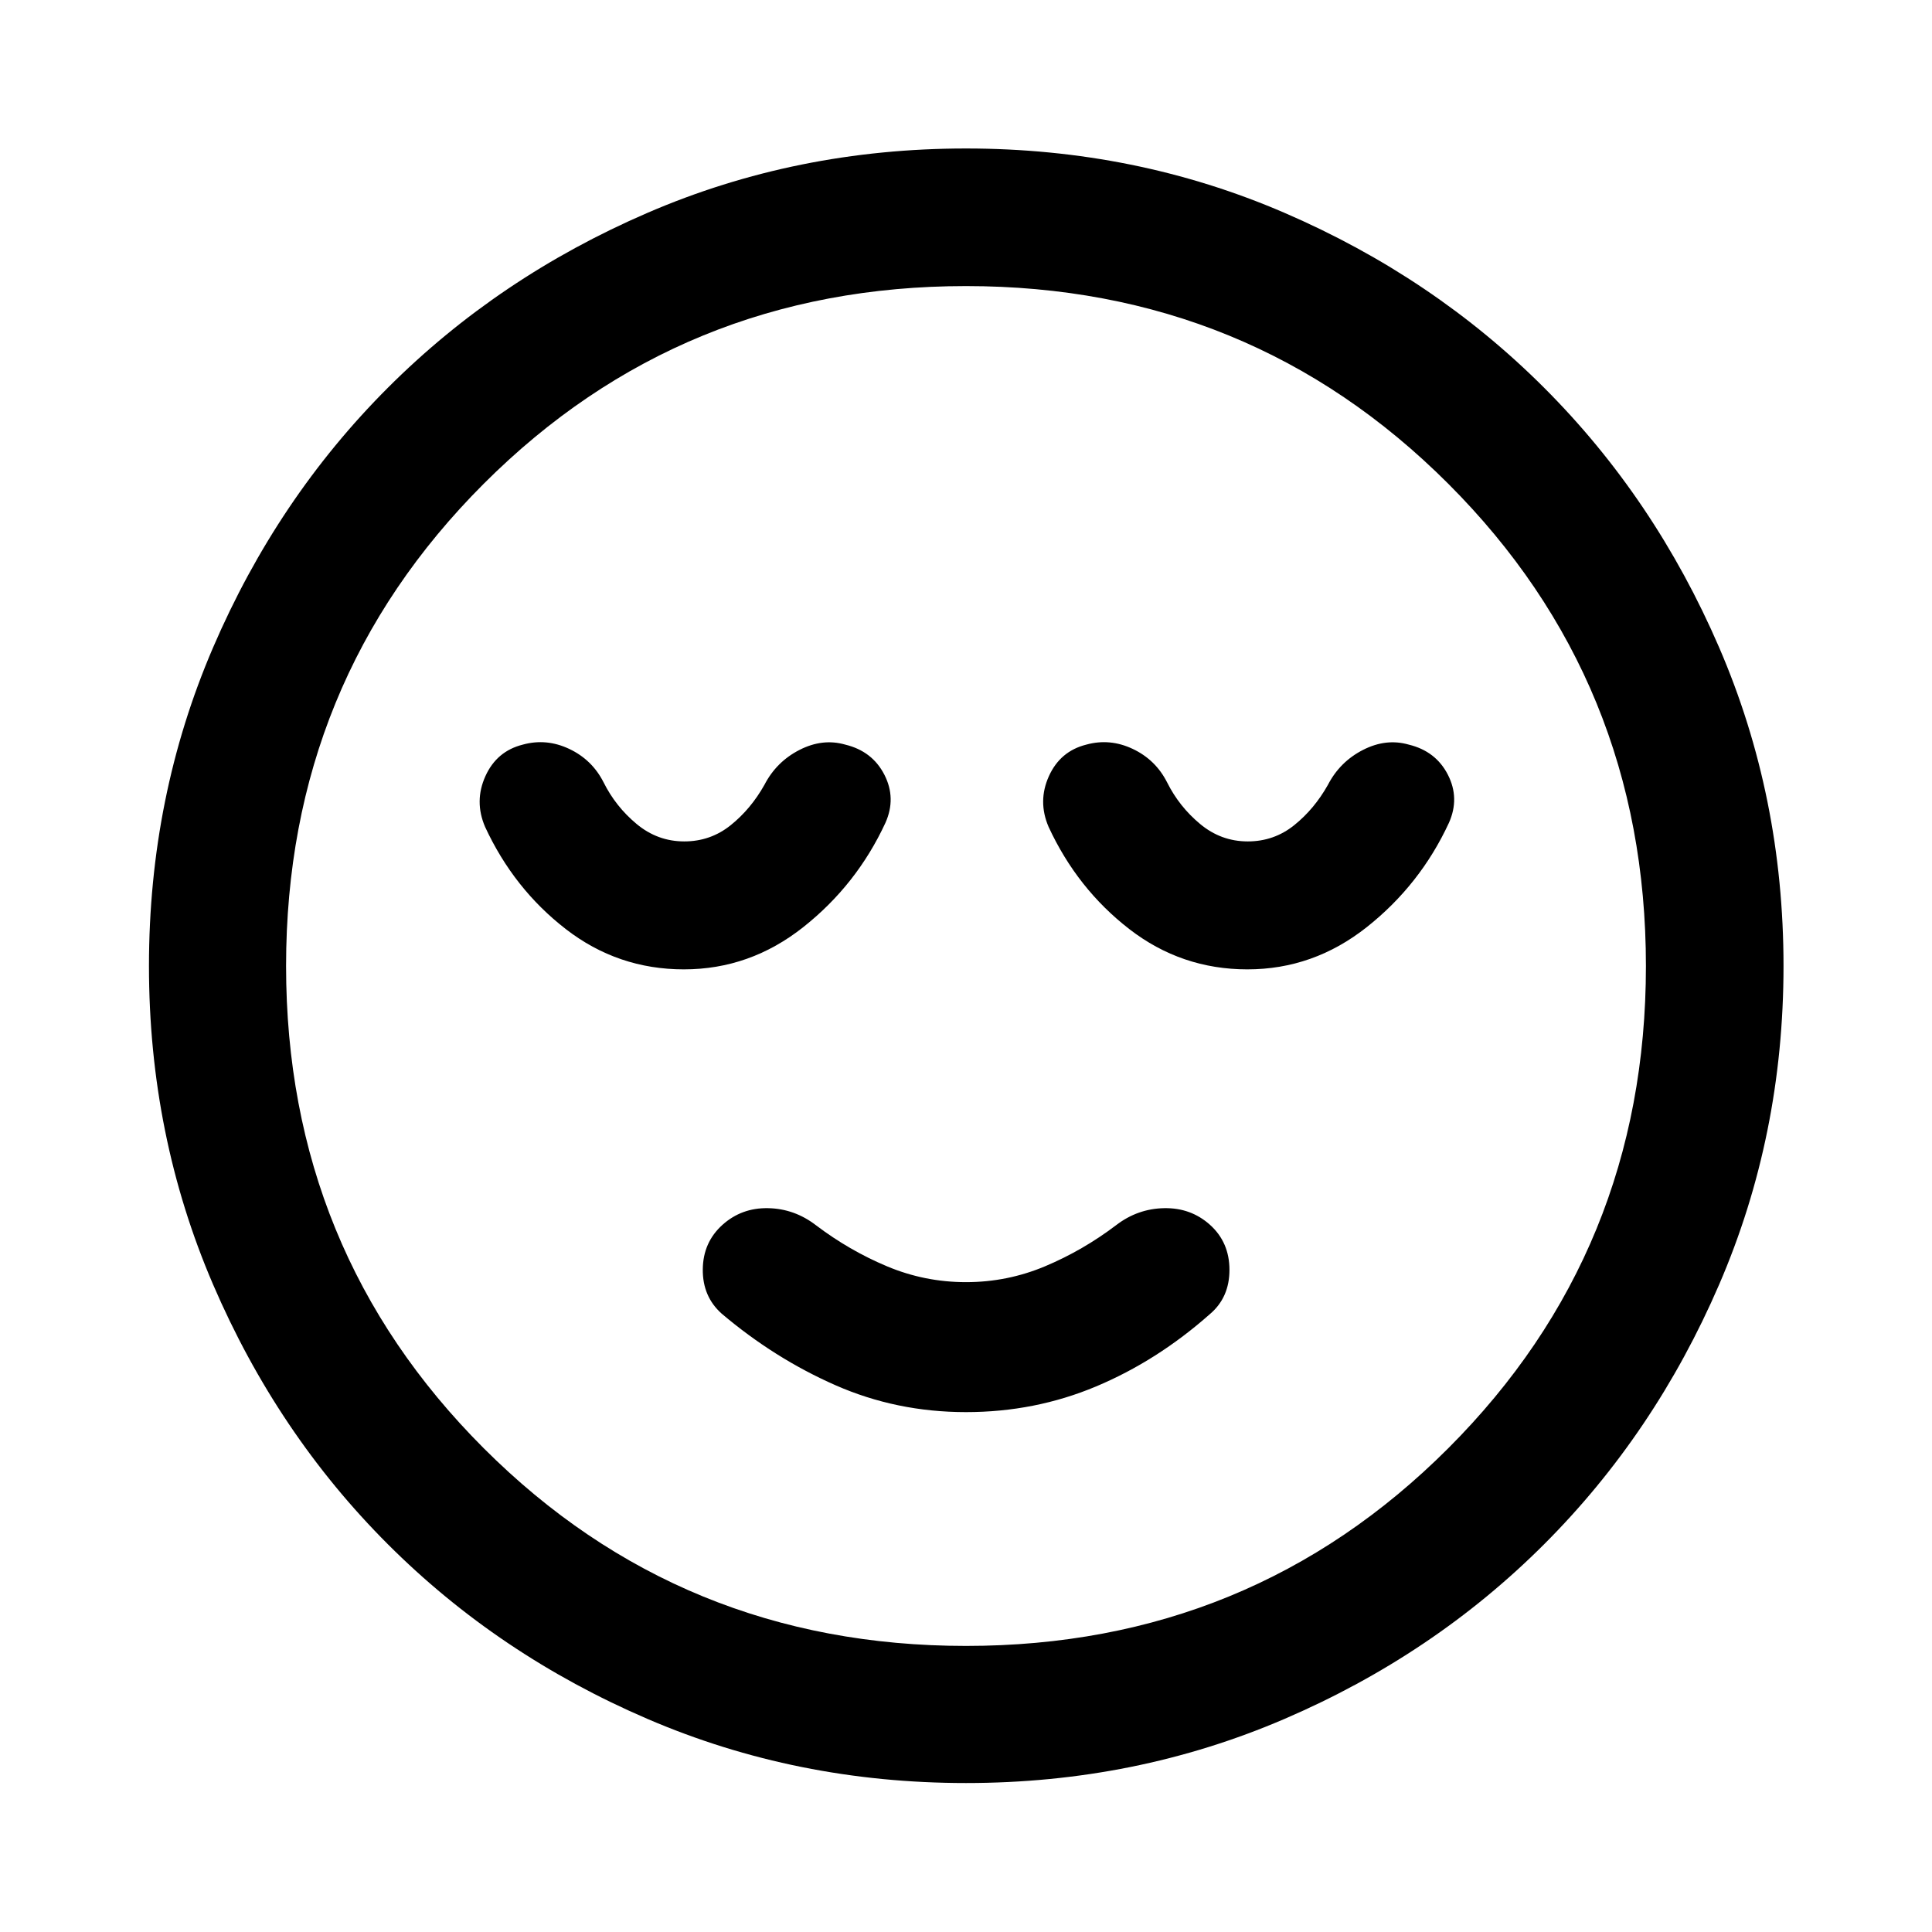 <svg xmlns="http://www.w3.org/2000/svg" width="48" height="48" viewBox="0 -960 960 960"><path d="M480-258.33q34.24 0 64.6-12.74 30.36-12.73 56.6-35.97 9.71-8.24 9.71-21.96t-9.71-22.43q-9.48-8.48-22.7-8.24-13.22.24-23.93 8.47-16.53 12.53-35.29 20.41-18.76 7.88-39.28 7.88t-39.28-7.88q-18.76-7.88-35.29-20.41-10.71-8.23-23.81-8.47-13.1-.24-22.58 8.24-9.71 8.71-9.83 22.19-.12 13.48 9.36 21.96 26.23 22.24 56.59 35.6 30.36 13.35 64.84 13.35Zm0 184.31q-84.2 0-158.27-31.86-74.08-31.86-129.03-86.82-54.96-54.95-86.82-129.03Q74.02-395.8 74.02-480q0-84.2 31.86-158.27 31.86-74.08 86.82-129.03 54.95-54.96 129.03-86.94Q395.8-886.22 480-886.22q84.2 0 158.27 31.98 74.08 31.98 129.03 86.94 54.96 54.95 86.94 129.03Q886.22-564.2 886.22-480q0 84.2-31.98 158.27-31.98 74.08-86.94 129.03-54.95 54.96-129.03 86.82Q564.2-74.02 480-74.02ZM480-480Zm0 337.85q141.42 0 239.63-98.22 98.22-98.21 98.22-239.63 0-141.42-98.22-239.63-98.21-98.22-239.63-98.22-141.42 0-239.63 98.22-98.22 98.21-98.22 239.63 0 141.42 98.22 239.63 98.21 98.22 239.63 98.22ZM339.83-478.33q32.84 0 59.36-21.02 26.53-21.02 40.77-51.78 5.47-12.25-.53-23.94-6-11.69-19.41-14.93-11.26-3.24-22.74 2.62-11.48 5.86-17.43 17.34-6.76 12.04-16.78 20.08-10.03 8.05-23.07 8.05-13.28 0-23.68-8.67-10.41-8.66-16.41-20.7-5.71-11.24-17.07-16.6-11.36-5.36-23.08-2.12-12.96 3.24-18.58 15.7-5.61 12.45-.14 25.17 14.24 30.76 40.1 50.78t58.69 20.02Zm280 0q32.84 0 59.36-21.02 26.53-21.02 40.77-51.78 5.47-12.25-.53-23.94-6-11.69-19.41-14.93-11.26-3.24-22.74 2.62-11.48 5.86-17.43 17.34-6.76 12.04-16.78 20.08-10.03 8.05-23.07 8.05-13.28 0-23.68-8.67-10.41-8.66-16.41-20.7-5.71-11.24-17.07-16.6-11.36-5.36-23.08-2.12-12.96 3.24-18.58 15.7-5.61 12.45-.14 25.17 14.24 30.76 40.1 50.78t58.69 20.02Z"/></svg>
